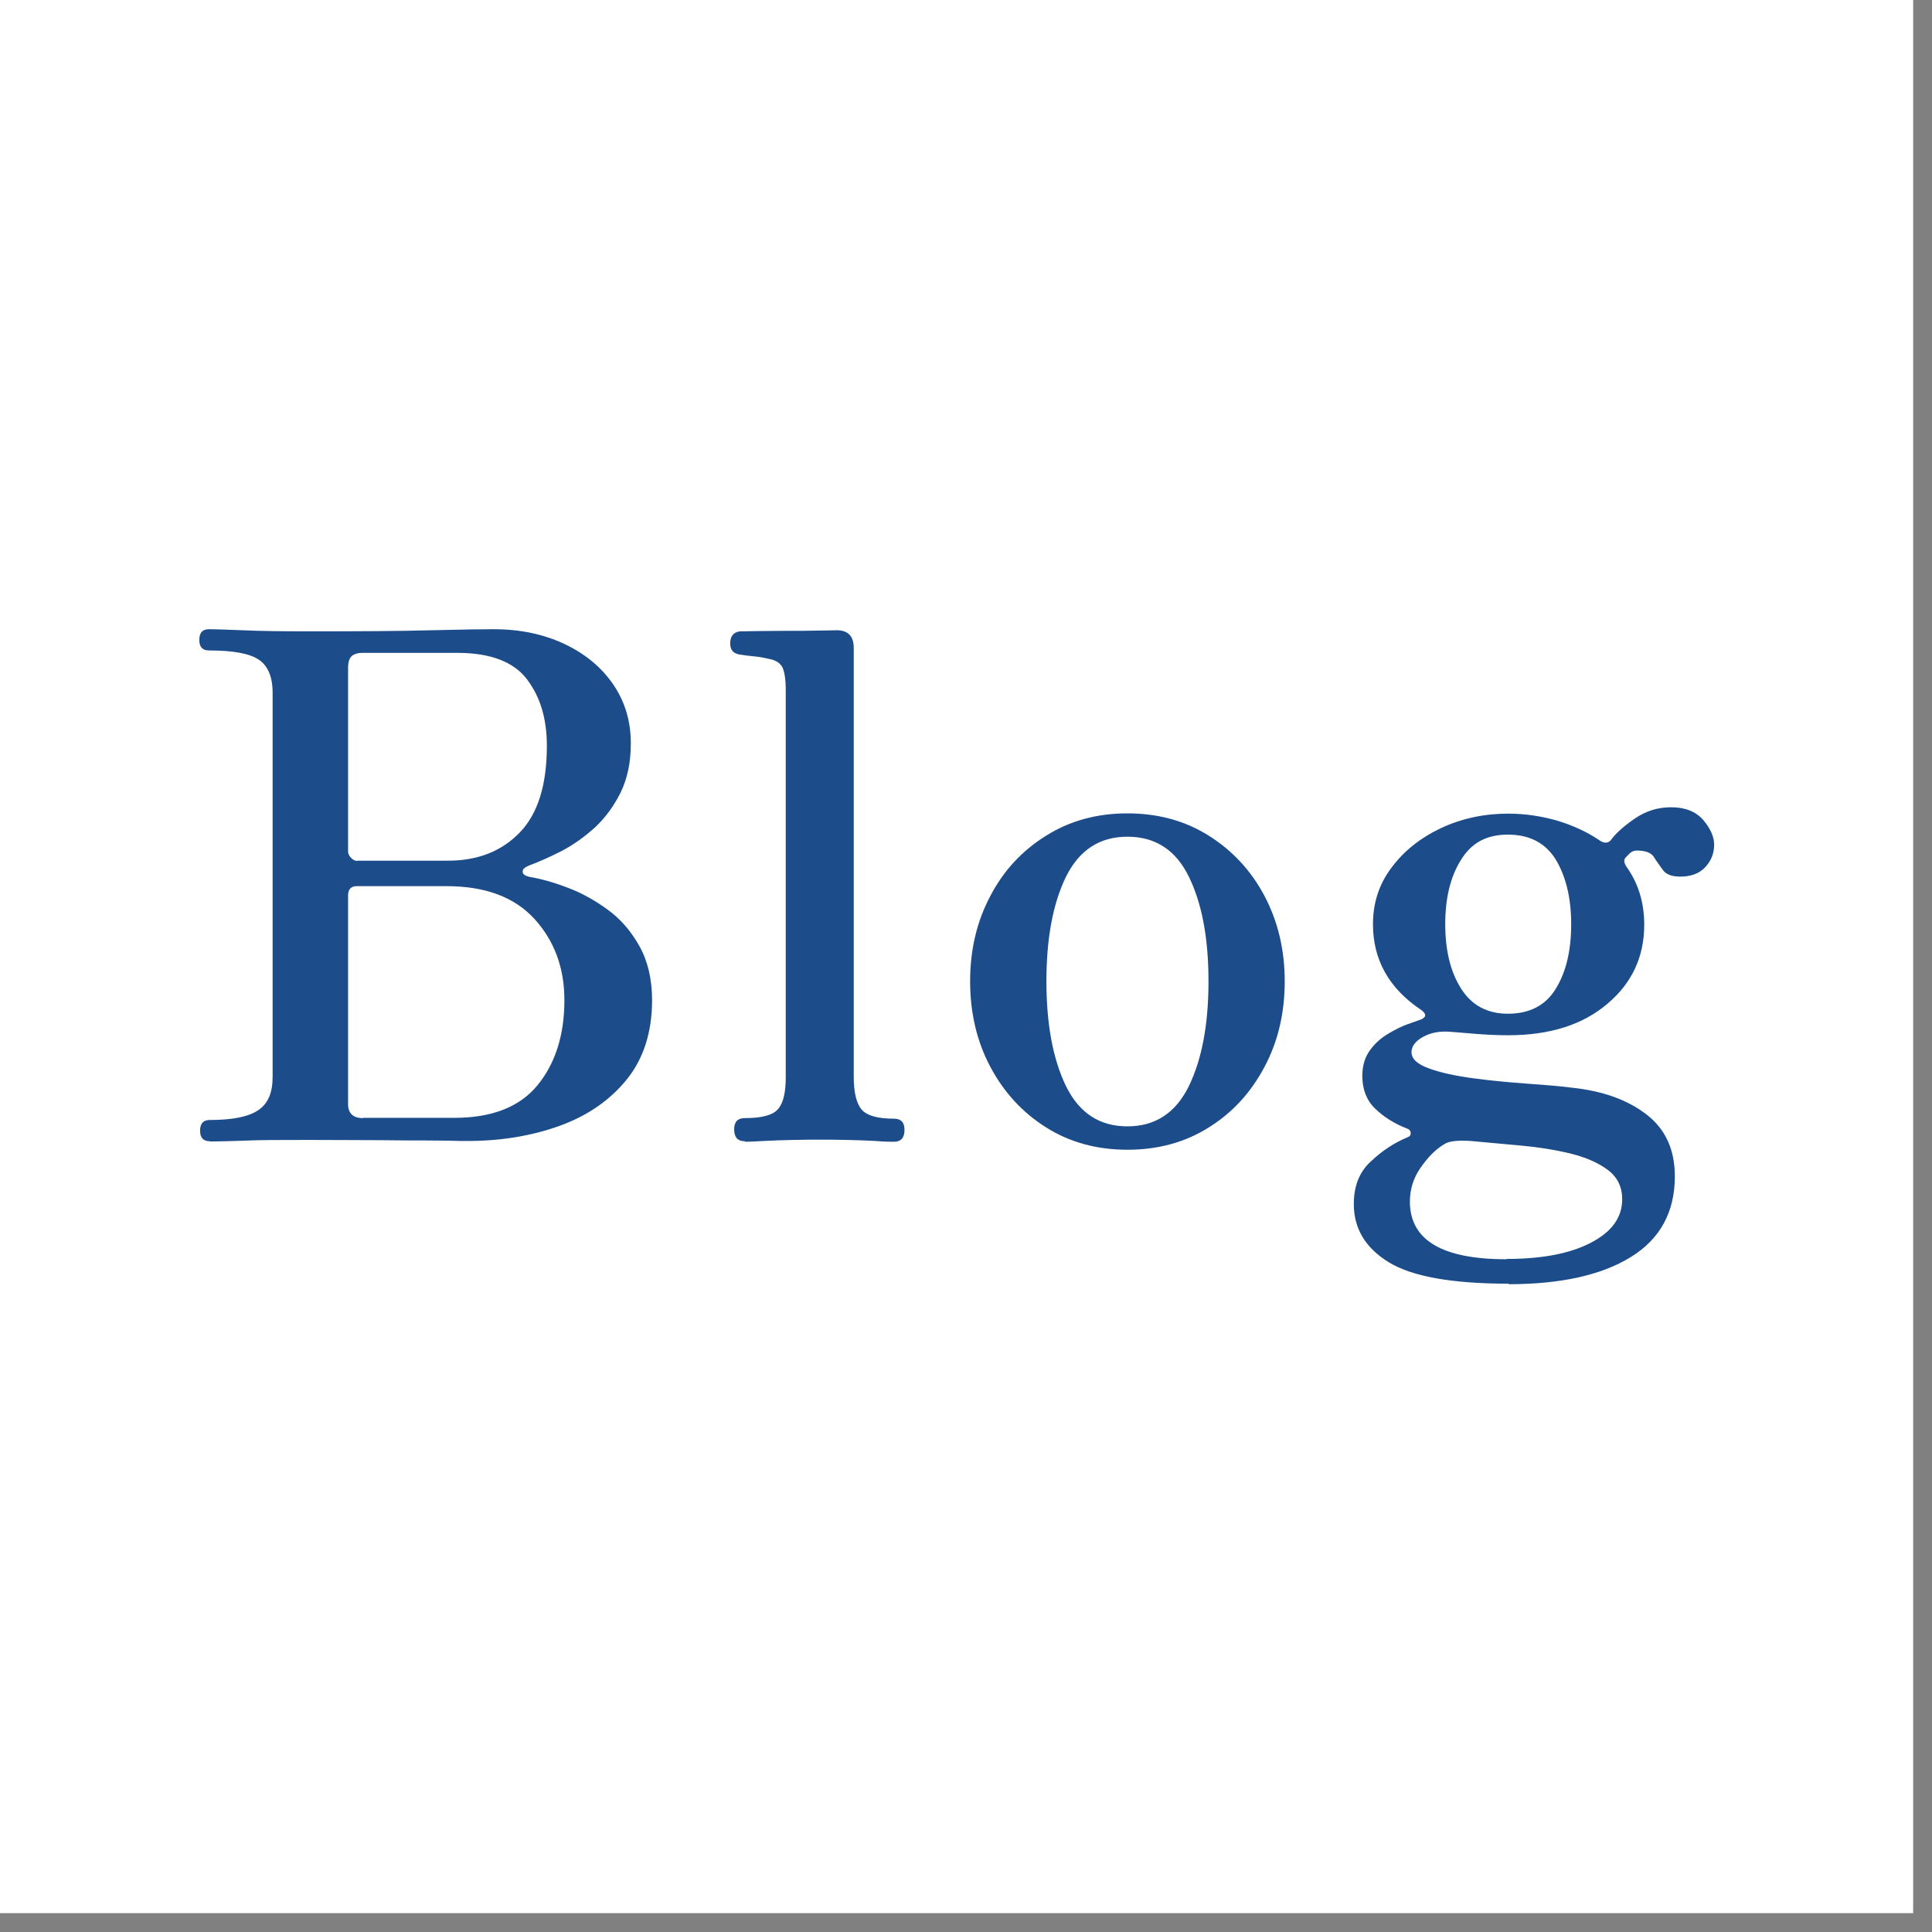 <svg viewBox="0 0 37 37" fill="none" xmlns="http://www.w3.org/2000/svg">
<rect x="0" y="0" width="37" height="37" fill="#808080" stroke="none"/>
<path d="M36.639 0H0V36.639H36.639V0Z" fill="white"/>
<path d="M4.02 21.856C3.893 21.856 3.832 21.79 3.832 21.653C3.832 21.515 3.893 21.449 4.02 21.449C4.453 21.449 4.758 21.388 4.946 21.261C5.135 21.134 5.221 20.925 5.221 20.625V13.266C5.221 12.961 5.13 12.747 4.951 12.63C4.773 12.513 4.458 12.457 4.005 12.457C3.878 12.457 3.817 12.391 3.817 12.254C3.817 12.116 3.878 12.05 4.005 12.05C4.076 12.05 4.29 12.055 4.641 12.07C4.992 12.086 5.425 12.091 5.939 12.091C6.89 12.091 7.669 12.086 8.269 12.07C8.87 12.055 9.262 12.05 9.45 12.05C9.964 12.05 10.417 12.147 10.814 12.335C11.211 12.523 11.521 12.783 11.745 13.109C11.969 13.439 12.081 13.811 12.081 14.238C12.081 14.6 12.015 14.91 11.887 15.175C11.755 15.439 11.592 15.663 11.389 15.851C11.185 16.035 10.976 16.182 10.753 16.299C10.534 16.411 10.325 16.503 10.137 16.574C10.045 16.61 10.005 16.65 10.01 16.696C10.01 16.742 10.056 16.773 10.137 16.793C10.351 16.828 10.595 16.895 10.86 16.996C11.124 17.093 11.384 17.236 11.628 17.414C11.877 17.592 12.081 17.826 12.244 18.116C12.406 18.406 12.488 18.752 12.488 19.154C12.488 19.765 12.325 20.274 12.005 20.671C11.679 21.073 11.251 21.368 10.717 21.561C10.183 21.754 9.592 21.851 8.956 21.851C8.86 21.851 8.748 21.851 8.626 21.846C8.503 21.846 8.341 21.841 8.137 21.841C7.933 21.841 7.654 21.841 7.302 21.836C6.946 21.836 6.488 21.831 5.918 21.831C5.394 21.831 4.972 21.831 4.651 21.846C4.326 21.856 4.122 21.861 4.03 21.861L4.02 21.856ZM6.839 16.483H8.58C9.155 16.483 9.613 16.299 9.959 15.938C10.305 15.577 10.473 15.022 10.473 14.284C10.473 13.76 10.345 13.338 10.086 13.002C9.832 12.671 9.384 12.503 8.758 12.503H6.936C6.855 12.503 6.788 12.523 6.743 12.559C6.697 12.595 6.666 12.671 6.666 12.788V16.309C6.666 16.345 6.682 16.386 6.722 16.427C6.758 16.467 6.799 16.488 6.844 16.488L6.839 16.483ZM6.946 21.408H8.702C9.419 21.408 9.954 21.2 10.295 20.782C10.636 20.365 10.809 19.821 10.809 19.154C10.809 18.533 10.615 18.014 10.234 17.597C9.852 17.18 9.292 16.971 8.554 16.971H6.829C6.722 16.971 6.666 17.032 6.666 17.149V21.144C6.666 21.322 6.763 21.413 6.951 21.413L6.946 21.408Z" fill="#1C4C89"/>
<path d="M14.264 21.856C14.127 21.856 14.06 21.78 14.06 21.627C14.06 21.485 14.127 21.413 14.264 21.413C14.59 21.413 14.798 21.358 14.9 21.241C15.002 21.123 15.048 20.92 15.048 20.635V13.226C15.048 12.992 15.022 12.839 14.971 12.758C14.92 12.681 14.834 12.635 14.707 12.615C14.646 12.6 14.549 12.579 14.432 12.569C14.315 12.559 14.218 12.544 14.157 12.534C14.04 12.513 13.984 12.442 13.984 12.32C13.984 12.188 14.045 12.106 14.172 12.091C14.198 12.091 14.3 12.091 14.478 12.086C14.656 12.086 14.849 12.081 15.073 12.081C15.297 12.081 15.495 12.081 15.674 12.076C15.852 12.076 15.969 12.07 16.025 12.07C16.238 12.07 16.35 12.182 16.35 12.406V20.614C16.35 20.92 16.401 21.134 16.503 21.251C16.605 21.368 16.813 21.424 17.119 21.424C17.256 21.424 17.322 21.495 17.322 21.637C17.322 21.79 17.256 21.866 17.119 21.866C17.058 21.866 16.941 21.866 16.768 21.851C16.595 21.841 16.416 21.836 16.223 21.831C16.03 21.826 15.857 21.826 15.704 21.826C15.551 21.826 15.373 21.826 15.18 21.831C14.986 21.836 14.798 21.841 14.625 21.851C14.452 21.861 14.335 21.866 14.274 21.866L14.264 21.856Z" fill="#1C4C89"/>
<path d="M21.592 22.019C21.006 22.019 20.487 21.877 20.035 21.592C19.582 21.307 19.225 20.92 18.966 20.431C18.706 19.943 18.579 19.393 18.579 18.793C18.579 18.192 18.706 17.648 18.966 17.159C19.22 16.671 19.576 16.289 20.035 16.004C20.487 15.719 21.006 15.577 21.592 15.577C22.177 15.577 22.696 15.719 23.149 16.004C23.602 16.289 23.958 16.671 24.217 17.159C24.472 17.643 24.604 18.187 24.604 18.793C24.604 19.398 24.477 19.943 24.217 20.431C23.958 20.92 23.607 21.307 23.149 21.592C22.696 21.877 22.177 22.019 21.592 22.019ZM21.592 21.571C22.121 21.571 22.513 21.317 22.767 20.803C23.017 20.289 23.144 19.622 23.144 18.793C23.144 17.963 23.017 17.297 22.767 16.788C22.518 16.279 22.126 16.024 21.592 16.024C21.057 16.024 20.671 16.279 20.416 16.788C20.167 17.297 20.04 17.963 20.04 18.793C20.04 19.622 20.167 20.289 20.416 20.803C20.671 21.317 21.057 21.571 21.592 21.571Z" fill="#1C4C89"/>
<path d="M28.894 24.584C27.805 24.584 27.037 24.446 26.594 24.172C26.146 23.897 25.927 23.525 25.927 23.057C25.927 22.716 26.034 22.441 26.253 22.243C26.467 22.039 26.701 21.887 26.955 21.78C27.001 21.765 27.021 21.734 27.016 21.693C27.011 21.653 26.991 21.627 26.955 21.617C26.701 21.52 26.497 21.388 26.334 21.23C26.172 21.073 26.09 20.864 26.09 20.604C26.09 20.406 26.141 20.243 26.238 20.111C26.334 19.978 26.451 19.877 26.589 19.795C26.726 19.714 26.848 19.653 26.965 19.612C27.082 19.571 27.164 19.541 27.21 19.526C27.317 19.48 27.322 19.424 27.225 19.347C26.604 18.935 26.294 18.386 26.294 17.699C26.294 17.292 26.411 16.93 26.65 16.615C26.889 16.294 27.204 16.045 27.601 15.857C27.998 15.673 28.426 15.582 28.884 15.582C29.199 15.582 29.51 15.628 29.815 15.714C30.12 15.806 30.385 15.928 30.614 16.081C30.721 16.162 30.807 16.157 30.868 16.065C30.965 15.938 31.118 15.806 31.321 15.668C31.525 15.531 31.749 15.46 32.003 15.46C32.273 15.46 32.477 15.541 32.619 15.704C32.756 15.867 32.828 16.024 32.828 16.177C32.828 16.34 32.772 16.483 32.66 16.605C32.548 16.727 32.385 16.788 32.181 16.788C32.019 16.788 31.907 16.747 31.846 16.661C31.784 16.574 31.723 16.493 31.672 16.411C31.622 16.33 31.51 16.289 31.347 16.289C31.291 16.289 31.245 16.309 31.209 16.345L31.128 16.427C31.092 16.472 31.102 16.528 31.153 16.605C31.377 16.92 31.489 17.287 31.489 17.709C31.489 18.32 31.255 18.828 30.782 19.225C30.309 19.627 29.678 19.826 28.884 19.826C28.67 19.826 28.461 19.816 28.268 19.8C28.075 19.785 27.912 19.77 27.774 19.76C27.576 19.744 27.403 19.775 27.255 19.856C27.108 19.938 27.032 20.034 27.032 20.151C27.032 20.279 27.143 20.381 27.367 20.462C27.591 20.543 27.871 20.604 28.212 20.65C28.553 20.696 28.889 20.727 29.23 20.752C29.571 20.777 29.856 20.798 30.08 20.828C30.685 20.889 31.169 21.062 31.53 21.342C31.896 21.622 32.075 22.019 32.075 22.528C32.075 23.21 31.795 23.729 31.23 24.075C30.67 24.421 29.886 24.594 28.889 24.594L28.894 24.584ZM28.853 24.11C29.53 24.11 30.064 24.009 30.466 23.8C30.868 23.591 31.067 23.317 31.067 22.965C31.067 22.732 30.975 22.543 30.792 22.406C30.609 22.268 30.365 22.162 30.07 22.09C29.774 22.019 29.454 21.968 29.118 21.938C28.782 21.907 28.461 21.877 28.166 21.851C27.917 21.836 27.744 21.851 27.652 21.917C27.489 22.014 27.342 22.167 27.204 22.365C27.067 22.564 27.001 22.777 27.001 23.011C27.001 23.749 27.617 24.116 28.848 24.116L28.853 24.11ZM28.879 19.414C29.291 19.414 29.601 19.256 29.795 18.935C29.993 18.615 30.09 18.203 30.09 17.699C30.09 17.195 29.988 16.783 29.795 16.462C29.596 16.142 29.291 15.984 28.879 15.984C28.466 15.984 28.182 16.142 27.983 16.462C27.779 16.783 27.678 17.195 27.678 17.699C27.678 18.203 27.779 18.615 27.983 18.935C28.187 19.256 28.487 19.414 28.879 19.414Z" fill="#1C4C89"/>
</svg>
